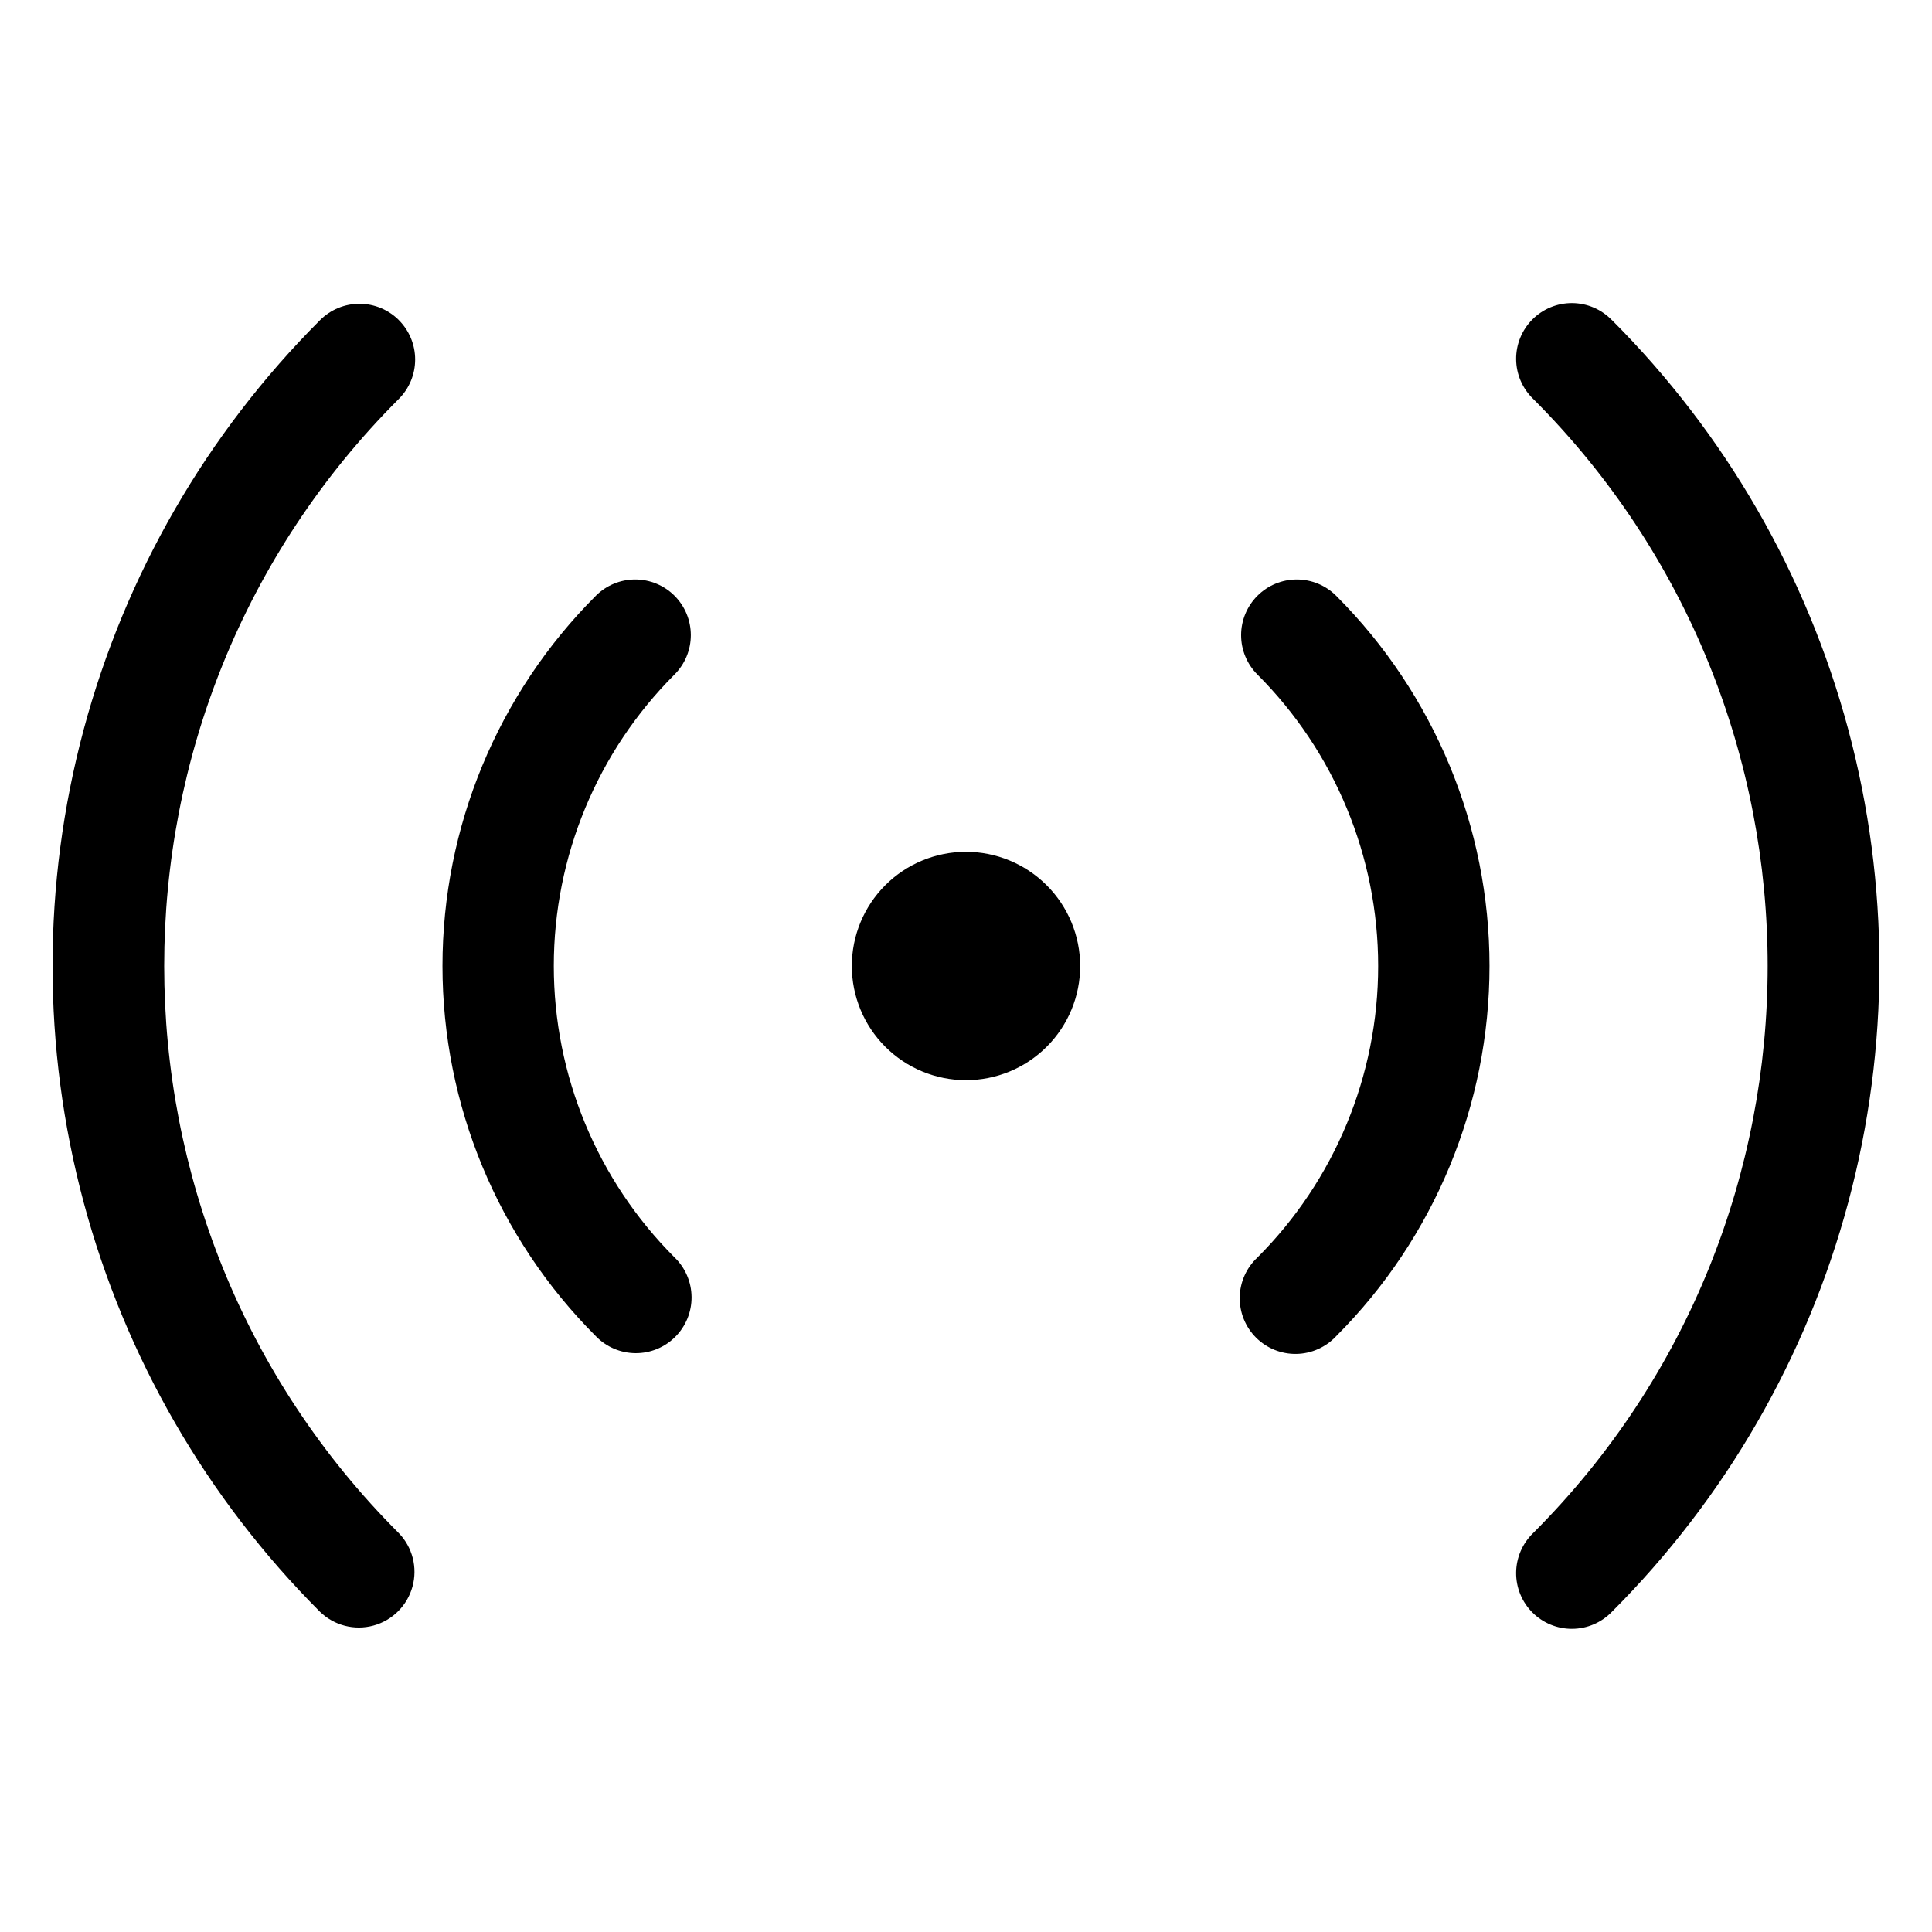 <?xml version="1.0" encoding="UTF-8"?>
<!-- Uploaded to: SVG Repo, www.svgrepo.com, Generator: SVG Repo Mixer Tools -->
<svg fill="#000000" width="800px" height="800px" version="1.1" viewBox="144 144 512 512" xmlns="http://www.w3.org/2000/svg">
 <g>
  <path d="m400 369.74c-8.027 0-15.723 3.188-21.398 8.859-5.672 5.676-8.859 13.371-8.859 21.398 0 8.023 3.188 15.719 8.859 21.395 5.676 5.676 13.371 8.863 21.398 8.863 8.023 0 15.719-3.188 21.395-8.863s8.863-13.371 8.863-21.395c-0.008-8.023-3.199-15.715-8.871-21.387-5.676-5.676-13.367-8.863-21.387-8.871z"/>
  <path d="m322.77 301.89c-2.769-2.769-6.523-4.324-10.438-4.324s-7.668 1.555-10.434 4.324c-26.02 26.02-40.637 61.309-40.637 98.105 0 36.793 14.617 72.086 40.637 98.105 2.75 2.848 6.527 4.469 10.488 4.504 3.957 0.035 7.766-1.523 10.562-4.324 2.801-2.797 4.359-6.606 4.324-10.562-0.035-3.961-1.656-7.738-4.504-10.488-20.492-20.484-32.004-48.273-32.004-77.246 0-28.973 11.512-56.758 32.004-77.242 2.758-2.769 4.309-6.519 4.309-10.426 0-3.91-1.551-7.66-4.309-10.426z"/>
  <path d="m477.23 301.89c-2.769 2.766-4.324 6.519-4.324 10.434s1.555 7.668 4.324 10.438c20.488 20.484 32 48.27 32 77.242 0 28.973-11.512 56.762-32 77.246-2.93 2.731-4.625 6.535-4.691 10.539-0.07 4.004 1.492 7.863 4.324 10.695 2.836 2.832 6.695 4.387 10.699 4.316 4.004-0.074 7.809-1.77 10.539-4.699 26.016-26.02 40.633-61.312 40.633-98.105 0-36.797-14.617-72.086-40.633-98.105-2.769-2.769-6.523-4.324-10.438-4.324-3.914 0-7.668 1.555-10.434 4.324z"/>
  <path d="m249.7 228.83c-2.769-2.769-6.523-4.324-10.438-4.324s-7.668 1.555-10.434 4.324c-30.047 30.047-51.656 67.473-62.652 108.52-11 41.043-11 84.258 0 125.3 10.996 41.047 32.605 78.473 62.652 108.52 3.75 3.621 9.129 4.996 14.156 3.621 5.027-1.379 8.953-5.305 10.332-10.332 1.379-5.027 0.004-10.41-3.617-14.156-82.914-82.875-82.914-217.72 0-300.59 2.766-2.769 4.32-6.523 4.32-10.438s-1.555-7.668-4.32-10.434z"/>
  <path d="m571.16 228.83c-2.75-2.848-6.527-4.473-10.488-4.508-3.957-0.031-7.766 1.523-10.562 4.324-2.801 2.801-4.359 6.606-4.324 10.566 0.035 3.957 1.66 7.738 4.508 10.488 82.871 82.871 82.871 217.71 0 300.58-2.848 2.75-4.473 6.531-4.508 10.488-0.035 3.961 1.523 7.766 4.324 10.566 2.797 2.797 6.606 4.356 10.562 4.32 3.961-0.031 7.738-1.656 10.488-4.504 30.047-30.047 51.656-67.473 62.652-108.52 11-41.043 11-84.262 0-125.3-10.996-41.043-32.605-78.469-62.652-108.52z"/>
 </g>
</svg>